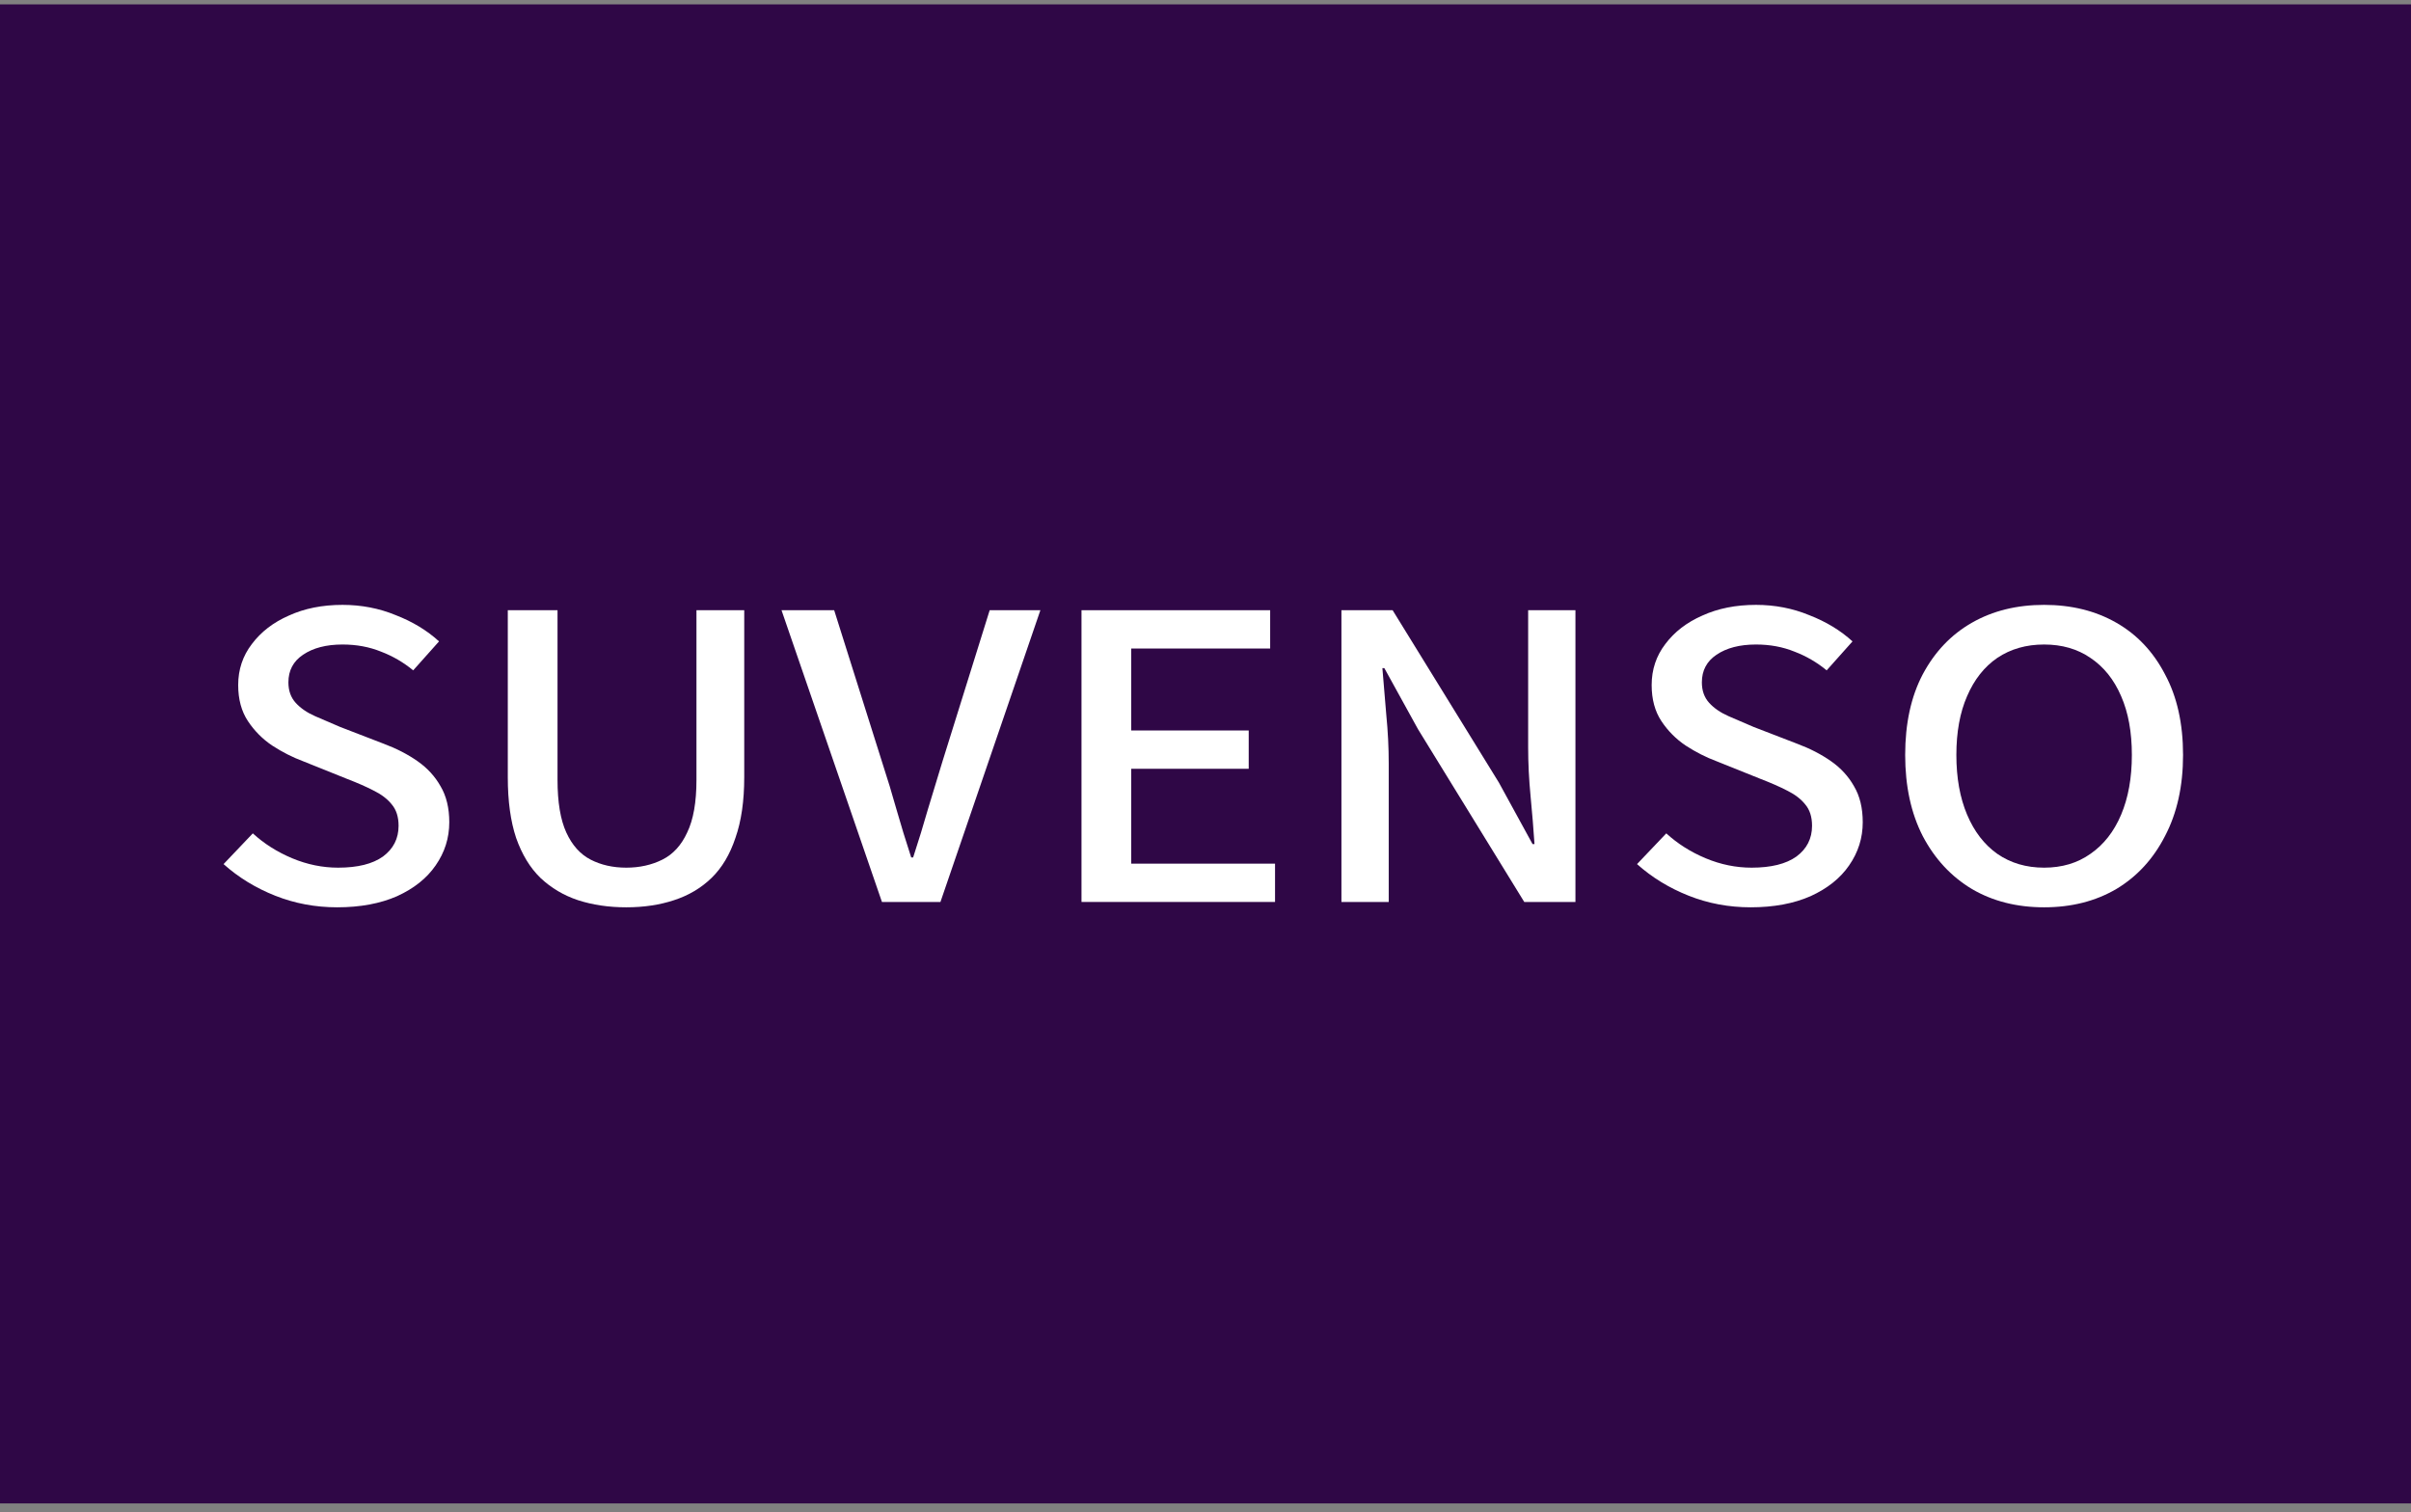 <svg xmlns="http://www.w3.org/2000/svg" fill="none" viewBox="0 0 550 345" height="345" width="550">
<rect x="0" y="0" width="550" height="345" fill="#808080" stroke="none"/>
<rect fill="#2F0746" height="342" width="550" y="1"></rect>
<path fill="white" d="M76.912 207C71.944 207 67.237 206.119 62.788 204.358C58.34 202.596 54.41 200.191 51 197.143L57.672 190.131C60.267 192.502 63.27 194.399 66.68 195.822C70.091 197.244 73.576 197.956 77.134 197.956C81.582 197.956 84.993 197.109 87.365 195.415C89.738 193.654 90.924 191.317 90.924 188.404C90.924 186.371 90.405 184.745 89.367 183.526C88.403 182.306 87.032 181.256 85.252 180.376C83.547 179.495 81.546 178.614 79.247 177.733L69.127 173.669C66.755 172.788 64.419 171.602 62.121 170.112C59.897 168.622 58.043 166.758 56.56 164.523C55.078 162.287 54.336 159.543 54.336 156.292C54.336 152.769 55.374 149.652 57.45 146.943C59.526 144.165 62.343 141.997 65.902 140.439C69.461 138.813 73.538 138 78.135 138C82.435 138 86.476 138.779 90.257 140.337C94.112 141.828 97.411 143.826 100.154 146.333L94.26 152.938C92.036 151.109 89.59 149.686 86.921 148.67C84.251 147.586 81.323 147.044 78.135 147.044C74.428 147.044 71.425 147.823 69.127 149.381C66.903 150.872 65.791 152.972 65.791 155.682C65.791 157.579 66.347 159.137 67.459 160.356C68.571 161.576 70.054 162.592 71.907 163.405C73.761 164.218 75.651 165.031 77.579 165.844L87.588 169.705C90.479 170.789 93.037 172.11 95.261 173.669C97.485 175.227 99.228 177.124 100.488 179.359C101.823 181.595 102.49 184.339 102.49 187.591C102.49 191.181 101.452 194.467 99.376 197.448C97.374 200.361 94.446 202.698 90.591 204.459C86.735 206.153 82.176 207 76.912 207Z"></path>
<path fill="white" d="M142.863 207C138.86 207 135.19 206.458 131.853 205.374C128.591 204.29 125.737 202.596 123.29 200.293C120.918 197.99 119.064 194.941 117.73 191.147C116.469 187.353 115.839 182.747 115.839 177.327V139.219H127.183V177.937C127.183 183.018 127.85 187.015 129.184 189.928C130.519 192.841 132.372 194.907 134.745 196.127C137.117 197.346 139.823 197.956 142.863 197.956C145.903 197.956 148.646 197.346 151.093 196.127C153.539 194.907 155.43 192.841 156.764 189.928C158.173 187.015 158.877 183.018 158.877 177.937V139.219H169.776V177.327C169.776 182.747 169.108 187.353 167.774 191.147C166.514 194.941 164.697 197.99 162.325 200.293C159.952 202.596 157.098 204.29 153.762 205.374C150.499 206.458 146.867 207 142.863 207Z"></path>
<path fill="white" d="M201.191 205.781L178.281 139.219H190.292L201.191 173.77C202.451 177.632 203.563 181.29 204.527 184.745C205.491 188.133 206.603 191.757 207.863 195.619H208.308C209.568 191.757 210.68 188.133 211.644 184.745C212.682 181.29 213.794 177.632 214.981 173.77L225.768 139.219H237.334L214.536 205.781H201.191Z"></path>
<path fill="white" d="M246.713 205.781V139.219H289.751V147.959H258.057V166.657H284.858V175.396H258.057V197.041H290.863V205.781H246.713Z"></path>
<path fill="white" d="M306.01 205.781V139.219H317.687L341.931 178.546L349.604 192.57H350.049C349.827 189.183 349.53 185.558 349.16 181.697C348.789 177.835 348.604 174.109 348.604 170.518V139.219H359.391V205.781H347.714L323.47 166.352L315.797 152.43H315.352C315.649 155.817 315.945 159.374 316.242 163.1C316.612 166.826 316.798 170.518 316.798 174.177V205.781H306.01Z"></path>
<path fill="white" d="M399.353 207C394.386 207 389.678 206.119 385.23 204.358C380.781 202.596 376.852 200.191 373.441 197.143L380.114 190.131C382.709 192.502 385.711 194.399 389.122 195.822C392.532 197.244 396.017 197.956 399.576 197.956C404.024 197.956 407.434 197.109 409.807 195.415C412.179 193.654 413.365 191.317 413.365 188.404C413.365 186.371 412.847 184.745 411.809 183.526C410.845 182.306 409.473 181.256 407.694 180.376C405.989 179.495 403.987 178.614 401.689 177.733L391.568 173.669C389.196 172.788 386.861 171.602 384.562 170.112C382.338 168.622 380.485 166.758 379.002 164.523C377.519 162.287 376.778 159.543 376.778 156.292C376.778 152.769 377.816 149.652 379.892 146.943C381.967 144.165 384.785 141.997 388.343 140.439C391.902 138.813 395.98 138 400.576 138C404.877 138 408.917 138.779 412.698 140.337C416.553 141.828 419.853 143.826 422.596 146.333L416.702 152.938C414.478 151.109 412.031 149.686 409.362 148.67C406.693 147.586 403.764 147.044 400.576 147.044C396.869 147.044 393.867 147.823 391.568 149.381C389.344 150.872 388.232 152.972 388.232 155.682C388.232 157.579 388.788 159.137 389.9 160.356C391.012 161.576 392.495 162.592 394.349 163.405C396.202 164.218 398.093 165.031 400.02 165.844L410.029 169.705C412.921 170.789 415.478 172.11 417.703 173.669C419.927 175.227 421.669 177.124 422.929 179.359C424.264 181.595 424.931 184.339 424.931 187.591C424.931 191.181 423.893 194.467 421.817 197.448C419.816 200.361 416.887 202.698 413.032 204.459C409.177 206.153 404.617 207 399.353 207Z"></path>
<path fill="white" d="M466.305 207C460.078 207 454.591 205.611 449.846 202.834C445.102 199.988 441.357 195.957 438.614 190.741C435.945 185.524 434.611 179.359 434.611 172.246C434.611 165.065 435.945 158.934 438.614 153.853C441.357 148.704 445.102 144.775 449.846 142.065C454.591 139.355 460.078 138 466.305 138C472.533 138 478.019 139.355 482.764 142.065C487.509 144.775 491.216 148.704 493.885 153.853C496.628 158.934 498 165.065 498 172.246C498 179.359 496.628 185.524 493.885 190.741C491.216 195.957 487.509 199.988 482.764 202.834C478.019 205.611 472.533 207 466.305 207ZM466.305 197.956C470.383 197.956 473.905 196.906 476.87 194.806C479.91 192.705 482.245 189.725 483.876 185.863C485.508 182.001 486.323 177.462 486.323 172.246C486.323 167.029 485.508 162.558 483.876 158.832C482.245 155.038 479.91 152.125 476.87 150.093C473.905 148.06 470.383 147.044 466.305 147.044C462.228 147.044 458.669 148.06 455.629 150.093C452.664 152.125 450.365 155.038 448.734 158.832C447.103 162.558 446.288 167.029 446.288 172.246C446.288 177.462 447.103 182.001 448.734 185.863C450.365 189.725 452.664 192.705 455.629 194.806C458.669 196.906 462.228 197.956 466.305 197.956Z"></path>
</svg>
